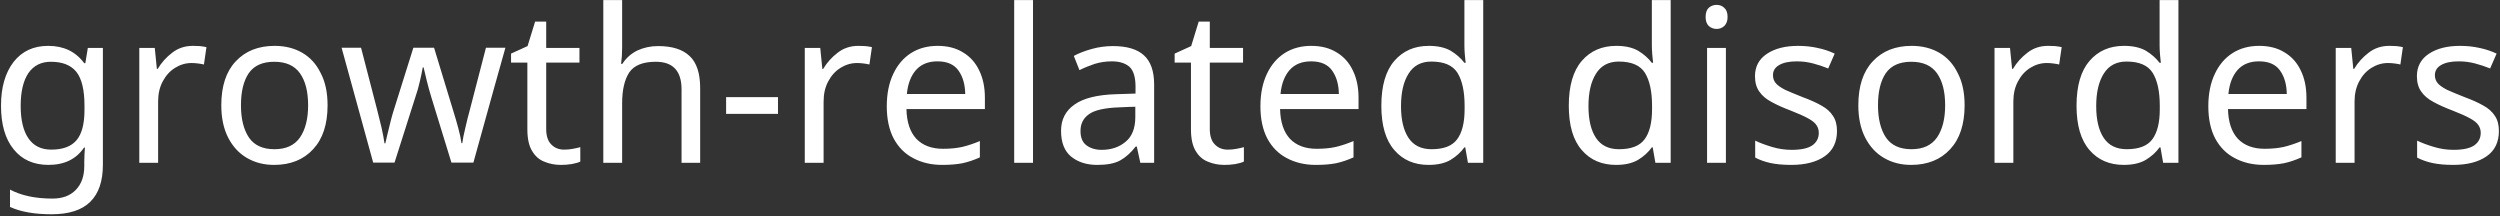 <svg fill="none" height="101" viewBox="0 0 1167 101" width="1167" xmlns="http://www.w3.org/2000/svg"><rect x="0" y="0" width="1167" height="101" fill="#333333" stroke="none"/><path d="m22.539 21.41c3.516 0 6.673.651 9.473 1.953 2.865 1.367 5.306 3.418 7.324 6.152h.488c.195-1.172.586-3.548 1.172-7.129h7.031v54.492c0 7.682-1.953 13.444-5.859 17.285-3.906 3.906-9.961 5.859-18.164 5.859-7.878 0-14.323-1.139-19.336-3.417 0-1.823 0-4.525 0-8.105 5.273 2.8 11.882 4.199 19.824 4.199 4.622 0 8.236-1.335 10.84-4.004 2.669-2.734 4.004-6.445 4.004-11.133 0-.456 0-1.139 0-2.051 0-.781.033-1.921.098-3.418.065-1.497.13-2.572.195-3.223-.13 0-.26 0-.391 0-3.646 5.404-9.18 8.105-16.602 8.105-6.966 0-12.402-2.441-16.309-7.324-3.906-4.818-5.859-11.588-5.859-20.312 0-8.529 1.953-15.332 5.859-20.41 3.906-5.013 9.31-7.519 16.211-7.519zm1.172 7.422c-4.492 0-7.975 1.758-10.449 5.274-2.409 3.581-3.613 8.691-3.613 15.332 0 6.575 1.204 11.621 3.613 15.137 2.409 3.516 5.957 5.274 10.645 5.274 5.404 0 9.342-1.465 11.816-4.395 2.474-2.93 3.711-7.617 3.711-14.062 0-.456 0-1.139 0-2.051 0-7.357-1.27-12.63-3.809-15.82-2.539-3.125-6.51-4.688-11.914-4.688zm66.309-7.422c.977 0 2.051.033 3.223.098 1.172.13 2.213.293 3.125.488-.26 1.823-.651 4.525-1.172 8.105-.846-.195-1.79-.358-2.832-.488-1.042-.13-2.018-.195-2.93-.195-2.734 0-5.306.749-7.715 2.246-2.409 1.497-4.33 3.613-5.762 6.348-1.432 2.669-2.148 5.794-2.148 9.375v28.613c-1.432 0-4.362 0-8.789 0 0-8.919 0-26.79 0-53.613h7.227c.13 1.628.456 4.883.977 9.766h.391c1.758-2.93 4.004-5.436 6.738-7.519 2.734-2.148 5.957-3.223 9.668-3.223zm62.891 27.734c0 8.854-2.246 15.69-6.738 20.508-4.492 4.883-10.58 7.324-18.262 7.324-4.687 0-8.887-1.074-12.598-3.223-3.71-2.148-6.64-5.306-8.789-9.473-2.148-4.167-3.222-9.212-3.222-15.137 0-8.919 2.246-15.755 6.738-20.508 4.492-4.818 10.547-7.226 18.164-7.226 4.883 0 9.18 1.074 12.891 3.223s6.575 5.306 8.594 9.473c2.148 4.036 3.222 9.049 3.222 15.039zm-40.43 0c0 6.315 1.237 11.328 3.711 15.039 2.474 3.646 6.446 5.469 11.914 5.469 5.404 0 9.375-1.823 11.915-5.469 2.539-3.711 3.808-8.724 3.808-15.039 0-6.38-1.269-11.361-3.808-14.941-2.54-3.581-6.543-5.371-12.012-5.371s-9.44 1.79-11.914 5.371c-2.409 3.581-3.614 8.561-3.614 14.941zm88.965-3.418c-.846-2.734-1.595-5.436-2.246-8.105-.586-2.604-1.074-4.655-1.465-6.152-.065 0-.195 0-.39 0-.261 1.497-.684 3.548-1.27 6.152-.586 2.669-1.367 5.404-2.344 8.203-2.083 6.641-5.273 16.667-9.57 30.078-1.627 0-4.948 0-9.961 0-2.474-8.919-7.389-26.79-14.746-53.613h9.082c1.237 4.753 3.711 14.29 7.422 28.613.716 2.865 1.432 5.762 2.148 8.691.652 2.93 1.107 5.371 1.368 7.324h.39c.261-1.172.586-2.572.977-4.199.39-1.693.814-3.418 1.269-5.176.456-1.888.912-3.581 1.368-5.078 2.083-6.706 5.24-16.764 9.472-30.176h9.668c1.498 5.013 4.557 15.072 9.18 30.176.716 2.279 1.432 4.753 2.148 7.422s1.205 4.981 1.465 6.934h.391c.195-1.693.651-4.004 1.367-6.934.651-2.93 1.4-5.925 2.246-8.984 1.628-6.38 4.102-15.918 7.422-28.613h9.082c-2.539 8.919-7.52 26.79-14.941 53.613-1.693 0-5.111 0-10.254 0-1.563-5.013-4.655-15.072-9.278-30.176zm61.914 24.121c1.368 0 2.735-.13 4.102-.391 1.432-.26 2.572-.521 3.418-.781v6.738c-.912.456-2.246.846-4.004 1.172-1.693.261-3.353.391-4.98.391-2.8 0-5.372-.488-7.715-1.465-2.409-.911-4.33-2.572-5.762-4.981-1.497-2.409-2.246-5.794-2.246-10.156 0-6.901 0-17.285 0-31.152-1.237 0-3.776 0-7.617 0 0-.716 0-2.116 0-4.199 1.302-.586 3.873-1.758 7.715-3.516.585-1.888 1.757-5.697 3.515-11.426h5.176v12.305h15.527v6.836c-2.604 0-7.78 0-15.527 0v30.957c0 3.255.781 5.664 2.344 7.226 1.562 1.628 3.58 2.442 6.054 2.442zm27.051-47.559c0 2.669-.163 5.176-.488 7.519h.586c1.758-2.734 4.101-4.818 7.031-6.25 2.995-1.367 6.218-2.051 9.668-2.051 6.576 0 11.491 1.562 14.746 4.688 3.255 3.06 4.883 8.04 4.883 14.941v34.863c-1.432 0-4.329 0-8.691 0 0-5.729 0-17.155 0-34.277 0-8.594-4.004-12.891-12.012-12.891-5.99 0-10.124 1.66-12.403 4.981-2.213 3.385-3.32 8.203-3.32 14.453v27.734c-1.432 0-4.362 0-8.789 0 0-12.695 0-38.021 0-75.977h8.789zm48.535 30.859c0-1.302 0-3.906 0-7.812h24.219v7.812c-4.036 0-12.109 0-24.219 0zm61.719-31.738c.977 0 2.051.033 3.223.098 1.172.13 2.213.293 3.125.488-.261 1.823-.651 4.525-1.172 8.105-.847-.195-1.791-.358-2.832-.488-1.042-.13-2.018-.195-2.93-.195-2.734 0-5.306.749-7.715 2.246s-4.329 3.613-5.761 6.348c-1.433 2.669-2.149 5.794-2.149 9.375v28.613c-1.432 0-4.362 0-8.789 0 0-8.919 0-26.79 0-53.613h7.227c.13 1.628.455 4.883.976 9.766h.391c1.758-2.93 4.004-5.436 6.738-7.519 2.734-2.148 5.957-3.223 9.668-3.223zm37.012 0c4.622 0 8.561 1.009 11.816 3.027 3.32 1.953 5.86 4.785 7.617 8.496 1.758 3.581 2.637 7.812 2.637 12.695v5.273c-6.12 0-18.327 0-36.621 0 .13 6.055 1.66 10.677 4.59 13.867 2.995 3.125 7.161 4.688 12.5 4.688 3.385 0 6.38-.293 8.984-.879 2.669-.651 5.404-1.562 8.203-2.734v7.617c-2.734 1.237-5.436 2.148-8.105 2.734-2.669.521-5.827.781-9.473.781-5.078 0-9.57-1.042-13.476-3.125-3.907-2.018-6.966-5.078-9.18-9.18-2.148-4.102-3.223-9.115-3.223-15.039 0-5.859 1.009-10.905 3.028-15.137 1.953-4.167 4.687-7.389 8.203-9.668 3.581-2.279 7.747-3.418 12.5-3.418zm-.098 7.226c-4.232 0-7.552 1.335-9.961 4.004-2.409 2.734-3.841 6.478-4.297 11.23h27.246c-.065-4.492-1.139-8.171-3.222-11.035-2.018-2.799-5.274-4.199-9.766-4.199zm44.629 47.363c-1.432 0-4.362 0-8.789 0 0-12.695 0-38.021 0-75.977h8.789zm37.305-54.492c6.51 0 11.328 1.432 14.453 4.297 3.19 2.865 4.785 7.422 4.785 13.672v36.523c-1.107 0-3.255 0-6.445 0-.261-1.237-.814-3.776-1.66-7.617-.066 0-.228 0-.489 0-2.278 2.93-4.72 5.111-7.324 6.543-2.539 1.367-6.087 2.051-10.644 2.051-4.883 0-8.92-1.27-12.11-3.809-3.19-2.604-4.785-6.641-4.785-12.109 0-5.273 2.116-9.375 6.348-12.305 4.166-2.93 10.612-4.525 19.336-4.785 2.018-.065 5.045-.163 9.082-.293 0-.521 0-1.595 0-3.223 0-4.427-.944-7.519-2.832-9.277-1.954-1.693-4.688-2.539-8.204-2.539-2.799 0-5.468.391-8.007 1.172-2.539.846-4.916 1.823-7.129 2.93-.586-1.497-1.465-3.711-2.637-6.641 2.279-1.237 5.046-2.311 8.301-3.223 3.19-.911 6.51-1.367 9.961-1.367zm2.636 28.613c-6.705.26-11.328 1.335-13.867 3.223-2.604 1.823-3.906 4.427-3.906 7.812 0 3.06.911 5.274 2.734 6.641 1.888 1.432 4.265 2.148 7.129 2.148 4.492 0 8.236-1.27 11.231-3.809 2.995-2.474 4.492-6.315 4.492-11.523 0-1.107 0-2.702 0-4.785-1.302 0-3.906.098-7.813.293zm50.977 19.727c1.367 0 2.734-.13 4.102-.391 1.432-.26 2.571-.521 3.418-.781v6.738c-.912.456-2.247.846-4.004 1.172-1.693.261-3.353.391-4.981.391-2.799 0-5.371-.488-7.715-1.465-2.409-.911-4.329-2.572-5.761-4.981-1.498-2.409-2.246-5.794-2.246-10.156 0-6.901 0-17.285 0-31.152-1.237 0-3.777 0-7.618 0 0-.716 0-2.116 0-4.199 1.302-.586 3.874-1.758 7.715-3.516.586-1.888 1.758-5.697 3.516-11.426h5.176v12.305h15.527v6.836c-2.604 0-7.78 0-15.527 0v30.957c0 3.255.781 5.664 2.343 7.226 1.563 1.628 3.581 2.442 6.055 2.442zm38.965-48.438c4.622 0 8.561 1.009 11.816 3.027 3.321 1.953 5.86 4.785 7.617 8.496 1.758 3.581 2.637 7.812 2.637 12.695v5.273c-6.12 0-18.327 0-36.621 0 .13 6.055 1.66 10.677 4.59 13.867 2.995 3.125 7.161 4.688 12.5 4.688 3.385 0 6.38-.293 8.984-.879 2.67-.651 5.404-1.562 8.203-2.734v7.617c-2.734 1.237-5.436 2.148-8.105 2.734-2.669.521-5.827.781-9.473.781-5.078 0-9.57-1.042-13.476-3.125-3.907-2.018-6.966-5.078-9.18-9.18-2.148-4.102-3.223-9.115-3.223-15.039 0-5.859 1.009-10.905 3.028-15.137 1.953-4.167 4.687-7.389 8.203-9.668 3.581-2.279 7.747-3.418 12.5-3.418zm-.098 7.226c-4.232 0-7.552 1.335-9.961 4.004-2.409 2.734-3.841 6.478-4.297 11.23h27.246c-.065-4.492-1.139-8.171-3.222-11.035-2.018-2.799-5.274-4.199-9.766-4.199zm54.883 48.34c-6.706 0-12.044-2.311-16.016-6.934-4.036-4.622-6.054-11.524-6.054-20.703 0-9.245 2.018-16.211 6.054-20.898 4.037-4.688 9.408-7.031 16.114-7.031 4.101 0 7.487.749 10.156 2.246 2.604 1.563 4.753 3.451 6.445 5.664h.586c-.065-.911-.195-2.213-.39-3.906-.131-1.693-.196-3.027-.196-4.004 0-4.753 0-11.882 0-21.387h8.789v75.977c-1.172 0-3.548 0-7.129 0-.195-1.172-.618-3.581-1.269-7.227-.065 0-.195 0-.391 0-1.627 2.279-3.776 4.232-6.445 5.859-2.669 1.562-6.087 2.344-10.254 2.344zm1.367-7.324c5.664 0 9.636-1.53 11.914-4.59 2.344-3.125 3.516-7.812 3.516-14.062 0-.326 0-.846 0-1.562 0-6.706-1.107-11.849-3.32-15.43-2.214-3.516-6.283-5.273-12.207-5.273-4.753 0-8.301 1.888-10.645 5.664-2.344 3.711-3.516 8.757-3.516 15.137 0 6.38 1.172 11.328 3.516 14.844s5.924 5.273 10.742 5.273zm86.133 7.324c-6.706 0-12.044-2.311-16.016-6.934-4.036-4.622-6.054-11.524-6.054-20.703 0-9.245 2.018-16.211 6.054-20.898 4.037-4.688 9.408-7.031 16.114-7.031 4.101 0 7.487.749 10.156 2.246 2.604 1.563 4.753 3.451 6.445 5.664h.586c-.065-.911-.195-2.213-.39-3.906-.131-1.693-.196-3.027-.196-4.004 0-4.753 0-11.882 0-21.387h8.789v75.977c-1.172 0-3.548 0-7.129 0-.195-1.172-.618-3.581-1.269-7.227-.065 0-.195 0-.391 0-1.627 2.279-3.776 4.232-6.445 5.859-2.669 1.562-6.087 2.344-10.254 2.344zm1.367-7.324c5.664 0 9.636-1.53 11.914-4.59 2.344-3.125 3.516-7.812 3.516-14.062 0-.326 0-.846 0-1.562 0-6.706-1.107-11.849-3.32-15.43-2.214-3.516-6.283-5.273-12.207-5.273-4.753 0-8.301 1.888-10.645 5.664-2.344 3.711-3.516 8.757-3.516 15.137 0 6.38 1.172 11.328 3.516 14.844s5.924 5.273 10.742 5.273zm45.606-67.383c1.367 0 2.539.456 3.515 1.367 1.042.911 1.563 2.344 1.563 4.297 0 1.823-.521 3.223-1.563 4.199-.976.911-2.148 1.367-3.515 1.367-1.433 0-2.67-.456-3.711-1.367-.977-.977-1.465-2.376-1.465-4.199 0-1.953.488-3.385 1.465-4.297 1.041-.911 2.278-1.367 3.711-1.367zm4.297 20.117v53.613c-1.433 0-4.362 0-8.79 0 0-8.919 0-26.79 0-53.613zm51.855 38.77c0 5.208-1.921 9.147-5.762 11.816-3.841 2.669-9.049 4.004-15.625 4.004-3.711 0-6.933-.293-9.668-.879-2.669-.586-5.045-1.432-7.129-2.539 0-1.758 0-4.394 0-7.91 2.149 1.042 4.753 2.018 7.813 2.93 2.995.911 6.055 1.367 9.18 1.367 4.492 0 7.747-.716 9.765-2.148 1.953-1.432 2.93-3.353 2.93-5.762 0-1.367-.358-2.572-1.074-3.613-.716-1.107-2.051-2.181-4.004-3.223-1.888-1.042-4.59-2.246-8.106-3.613-3.45-1.302-6.412-2.637-8.886-4.004-2.474-1.302-4.362-2.897-5.664-4.785-1.368-1.888-2.051-4.297-2.051-7.227 0-4.492 1.855-7.975 5.566-10.449s8.561-3.711 14.551-3.711c3.255 0 6.315.326 9.18.977 2.799.586 5.436 1.465 7.91 2.637-.651 1.562-1.66 3.874-3.028 6.934-2.213-.911-4.557-1.693-7.031-2.344-2.474-.651-5.013-.977-7.617-.977-3.581 0-6.348.586-8.301 1.758-1.888 1.107-2.832 2.669-2.832 4.688 0 1.497.456 2.767 1.367 3.809.847.977 2.279 1.986 4.297 3.027 2.018.911 4.753 2.051 8.203 3.418 3.386 1.237 6.283 2.539 8.692 3.906 2.409 1.302 4.232 2.93 5.469 4.883 1.237 1.823 1.855 4.167 1.855 7.031zm59.57-12.012c0 8.854-2.246 15.69-6.738 20.508-4.492 4.883-10.579 7.324-18.262 7.324-4.687 0-8.886-1.074-12.597-3.223s-6.641-5.306-8.789-9.473c-2.149-4.167-3.223-9.212-3.223-15.137 0-8.919 2.246-15.755 6.738-20.508 4.492-4.818 10.547-7.226 18.164-7.226 4.883 0 9.18 1.074 12.891 3.223s6.575 5.306 8.594 9.473c2.148 4.036 3.222 9.049 3.222 15.039zm-40.429 0c0 6.315 1.237 11.328 3.711 15.039 2.474 3.646 6.445 5.469 11.914 5.469 5.403 0 9.375-1.823 11.914-5.469 2.539-3.711 3.808-8.724 3.808-15.039 0-6.38-1.269-11.361-3.808-14.941-2.539-3.581-6.543-5.371-12.012-5.371s-9.44 1.79-11.914 5.371c-2.409 3.581-3.613 8.561-3.613 14.941zm79.394-27.734c.977 0 2.051.033 3.223.098 1.172.13 2.213.293 3.125.488-.261 1.823-.651 4.525-1.172 8.105-.846-.195-1.79-.358-2.832-.488s-2.018-.195-2.93-.195c-2.734 0-5.306.749-7.715 2.246-2.408 1.497-4.329 3.613-5.761 6.348-1.433 2.669-2.149 5.794-2.149 9.375v28.613c-1.432 0-4.362 0-8.789 0 0-8.919 0-26.79 0-53.613h7.227c.13 1.628.455 4.883.976 9.766h.391c1.758-2.93 4.004-5.436 6.738-7.519 2.735-2.148 5.957-3.223 9.668-3.223zm35.352 55.566c-6.706 0-12.045-2.311-16.016-6.934-4.036-4.622-6.055-11.524-6.055-20.703 0-9.245 2.019-16.211 6.055-20.898 4.037-4.688 9.408-7.031 16.113-7.031 4.102 0 7.487.749 10.156 2.246 2.6 1.563 4.75 3.451 6.45 5.664h.58c-.06-.911-.19-2.213-.39-3.906-.13-1.693-.19-3.027-.19-4.004 0-4.753 0-11.882 0-21.387h8.79v75.977c-1.18 0-3.55 0-7.13 0-.2-1.172-.62-3.581-1.27-7.227-.07 0-.2 0-.39 0-1.63 2.279-3.78 4.232-6.45 5.859-2.669 1.562-6.087 2.344-10.253 2.344zm1.367-7.324c5.664 0 9.636-1.53 11.916-4.59 2.34-3.125 3.51-7.812 3.51-14.062 0-.326 0-.846 0-1.562 0-6.706-1.1-11.849-3.32-15.43-2.21-3.516-6.279-5.273-12.204-5.273-4.752 0-8.301 1.888-10.644 5.664-2.344 3.711-3.516 8.757-3.516 15.137 0 6.38 1.172 11.328 3.516 14.844 2.343 3.516 5.924 5.273 10.742 5.273zm61.816-48.242c4.62 0 8.56 1.009 11.82 3.027 3.32 1.953 5.86 4.785 7.61 8.496 1.76 3.581 2.64 7.812 2.64 12.695v5.273c-6.12 0-18.33 0-36.62 0 .13 6.055 1.66 10.677 4.59 13.867 2.99 3.125 7.16 4.688 12.5 4.688 3.38 0 6.38-.293 8.98-.879 2.67-.651 5.41-1.562 8.21-2.734v7.617c-2.74 1.237-5.44 2.148-8.11 2.734-2.67.521-5.83.781-9.47.781-5.08 0-9.57-1.042-13.48-3.125-3.9-2.018-6.96-5.078-9.18-9.18-2.15-4.102-3.22-9.115-3.22-15.039 0-5.859 1.01-10.905 3.03-15.137 1.95-4.167 4.68-7.389 8.2-9.668 3.58-2.279 7.75-3.418 12.5-3.418zm-.1 7.226c-4.23 0-7.55 1.335-9.96 4.004-2.41 2.734-3.84 6.478-4.3 11.23h27.25c-.06-4.492-1.14-8.171-3.22-11.035-2.02-2.799-5.28-4.199-9.77-4.199zm60.84-7.226c.98 0 2.05.033 3.23.098 1.17.13 2.21.293 3.12.488-.26 1.823-.65 4.525-1.17 8.105-.85-.195-1.79-.358-2.83-.488-1.05-.13-2.02-.195-2.93-.195-2.74 0-5.31.749-7.72 2.246s-4.33 3.613-5.76 6.348c-1.43 2.669-2.15 5.794-2.15 9.375v28.613c-1.43 0-4.36 0-8.79 0 0-8.919 0-26.79 0-53.613h7.23c.13 1.628.45 4.883.98 9.766h.39c1.75-2.93 4-5.436 6.73-7.519 2.74-2.148 5.96-3.223 9.67-3.223zm51.17 39.746c0 5.208-1.92 9.147-5.76 11.816-3.84 2.669-9.05 4.004-15.62 4.004-3.71 0-6.94-.293-9.67-.879-2.67-.586-5.05-1.432-7.13-2.539 0-1.758 0-4.394 0-7.91 2.15 1.042 4.75 2.018 7.81 2.93 3 .911 6.06 1.367 9.18 1.367 4.5 0 7.75-.716 9.77-2.148 1.95-1.432 2.93-3.353 2.93-5.762 0-1.367-.36-2.572-1.08-3.613-.71-1.107-2.05-2.181-4-3.223-1.89-1.042-4.59-2.246-8.11-3.613-3.45-1.302-6.41-2.637-8.88-4.004-2.48-1.302-4.36-2.897-5.67-4.785-1.36-1.888-2.05-4.297-2.05-7.227 0-4.492 1.86-7.975 5.57-10.449s8.56-3.711 14.55-3.711c3.26 0 6.32.326 9.18.977 2.8.586 5.44 1.465 7.91 2.637-.65 1.562-1.66 3.874-3.03 6.934-2.21-.911-4.55-1.693-7.03-2.344-2.47-.651-5.01-.977-7.62-.977-3.58 0-6.34.586-8.3 1.758-1.88 1.107-2.83 2.669-2.83 4.688 0 1.497.46 2.767 1.37 3.809.85.977 2.28 1.986 4.3 3.027 2.01.911 4.75 2.051 8.2 3.418 3.38 1.237 6.28 2.539 8.69 3.906 2.41 1.302 4.23 2.93 5.47 4.883 1.24 1.823 1.85 4.167 1.85 7.031z" fill="#fff"/></svg>